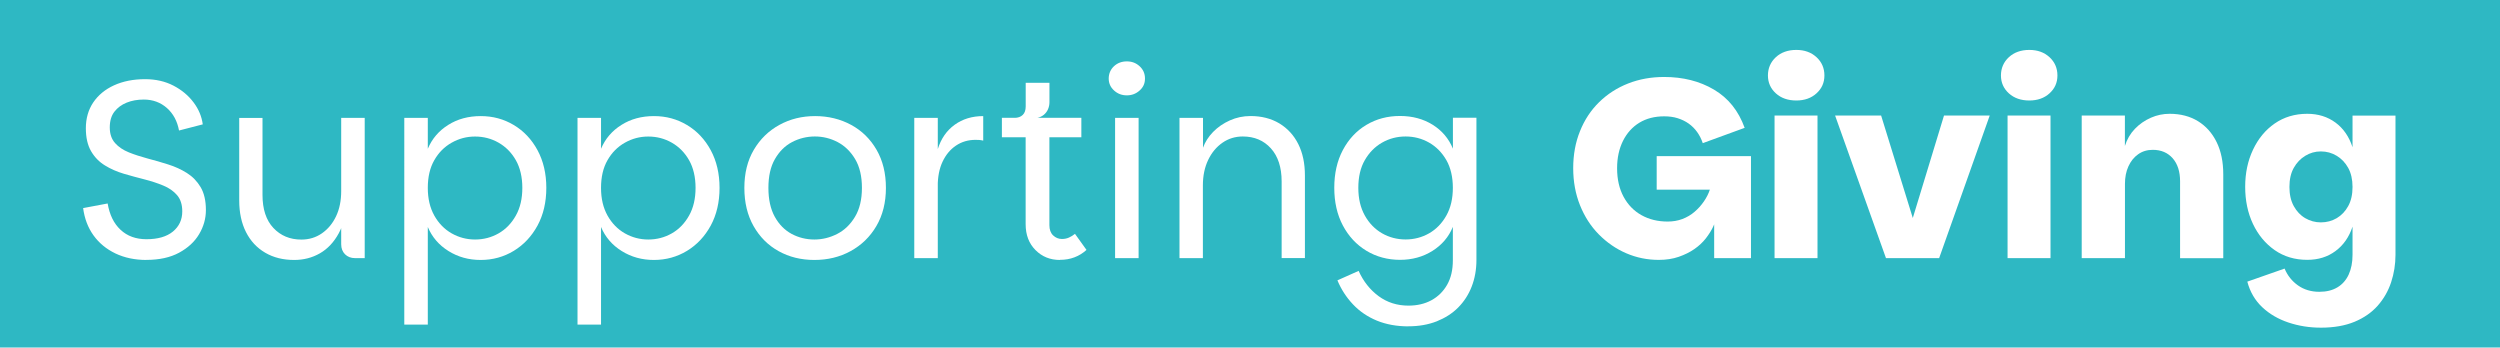 <svg xmlns="http://www.w3.org/2000/svg" id="Layer_2" viewBox="0 0 423.15 58.82"><defs><style>.cls-1{fill:#fff;}.cls-2{fill:#2eb8c3;}</style></defs><g id="_Layer_"><rect class="cls-2" width="423.15" height="58.82"></rect><path class="cls-1" d="m24.79,44c-1.96,0-3.71-.37-5.25-1.1-1.54-.74-2.78-1.76-3.72-3.07-.94-1.31-1.52-2.85-1.75-4.61l4.15-.78c.32,1.9,1.04,3.39,2.18,4.45,1.14,1.07,2.6,1.6,4.39,1.6,1.93,0,3.42-.43,4.48-1.3,1.05-.87,1.58-2,1.58-3.42,0-1.15-.3-2.07-.89-2.75-.59-.68-1.37-1.22-2.34-1.62s-2.03-.75-3.18-1.04-2.31-.61-3.48-.95c-1.17-.35-2.23-.81-3.2-1.41-.97-.59-1.75-1.39-2.34-2.4-.59-1.01-.89-2.31-.89-3.89,0-1.67.42-3.13,1.25-4.37.84-1.24,2.01-2.21,3.52-2.9,1.51-.69,3.27-1.04,5.25-1.04,1.82,0,3.42.37,4.82,1.1s2.53,1.68,3.39,2.83c.87,1.15,1.38,2.39,1.56,3.72l-4.02,1.04c-.29-1.58-.97-2.85-2.05-3.81-1.08-.95-2.39-1.43-3.91-1.43-1.07,0-2.03.17-2.9.52-.86.35-1.56.86-2.08,1.54-.52.68-.78,1.56-.78,2.66s.3,1.97.89,2.64c.59.66,1.37,1.19,2.34,1.58.97.39,2.03.73,3.18,1.04,1.15.3,2.31.63,3.46,1,1.15.36,2.21.84,3.18,1.45.97.61,1.74,1.41,2.33,2.4.59,1,.89,2.29.89,3.87,0,1.44-.38,2.8-1.15,4.09-.76,1.28-1.9,2.33-3.4,3.14-1.5.81-3.34,1.21-5.54,1.21Z"></path><path class="cls-1" d="m49.79,44c-1.88,0-3.51-.41-4.91-1.23-1.4-.82-2.48-1.98-3.24-3.48-.76-1.5-1.15-3.29-1.15-5.36v-13.97h3.94v13.02c0,2.42.61,4.29,1.84,5.6,1.23,1.31,2.8,1.97,4.74,1.97,1.3,0,2.46-.35,3.48-1.06,1.02-.71,1.82-1.67,2.4-2.9.58-1.23.86-2.65.86-4.26l.87,1.38c-.03,2.33-.45,4.26-1.28,5.77-.82,1.51-1.89,2.65-3.2,3.4s-2.76,1.12-4.35,1.12Zm7.96-2.64v-21.41h3.98v23.74h-1.64c-.69,0-1.25-.22-1.69-.65-.43-.43-.65-1-.65-1.69Z"></path><path class="cls-1" d="m81.36,44c-2.02,0-3.83-.5-5.45-1.51-1.62-1.01-2.78-2.36-3.5-4.07v16.52h-3.98V19.95h3.98v5.23c.72-1.7,1.87-3.05,3.46-4.04,1.58-1,3.42-1.49,5.49-1.49s3.91.5,5.6,1.51c1.69,1.01,3.03,2.43,4.02,4.26.99,1.83,1.49,3.96,1.49,6.38s-.5,4.55-1.49,6.38c-1,1.83-2.34,3.26-4.02,4.28s-3.55,1.54-5.6,1.54Zm-.95-3.46c1.44,0,2.77-.35,3.98-1.04,1.21-.69,2.18-1.69,2.92-3.01.74-1.31,1.1-2.88,1.1-4.69s-.37-3.41-1.1-4.69c-.73-1.28-1.71-2.27-2.92-2.96-1.21-.69-2.54-1.04-3.98-1.04s-2.73.35-3.96,1.04c-1.23.69-2.21,1.68-2.94,2.96-.74,1.28-1.1,2.85-1.1,4.69s.37,3.38,1.1,4.69c.74,1.31,1.71,2.31,2.94,3.01,1.22.69,2.54,1.04,3.96,1.04Z"></path><path class="cls-1" d="m110.68,44c-2.02,0-3.83-.5-5.45-1.51-1.62-1.01-2.78-2.36-3.5-4.07v16.52h-3.98V19.95h3.98v5.23c.72-1.7,1.87-3.05,3.46-4.04,1.58-1,3.42-1.49,5.49-1.49s3.91.5,5.6,1.51c1.69,1.01,3.03,2.43,4.02,4.26.99,1.83,1.49,3.96,1.49,6.38s-.5,4.55-1.49,6.38c-1,1.83-2.34,3.26-4.02,4.28s-3.55,1.54-5.6,1.54Zm-.95-3.46c1.44,0,2.77-.35,3.98-1.04,1.21-.69,2.18-1.69,2.92-3.01.74-1.31,1.1-2.88,1.1-4.69s-.37-3.41-1.1-4.69c-.73-1.28-1.71-2.27-2.92-2.96-1.21-.69-2.54-1.04-3.98-1.04s-2.73.35-3.96,1.04c-1.23.69-2.21,1.68-2.94,2.96-.74,1.28-1.1,2.85-1.1,4.69s.37,3.38,1.1,4.69c.74,1.31,1.71,2.31,2.94,3.01,1.22.69,2.54,1.04,3.96,1.04Z"></path><path class="cls-1" d="m137.84,44c-2.25,0-4.27-.5-6.05-1.49-1.79-.99-3.2-2.41-4.24-4.24s-1.56-3.99-1.56-6.47.53-4.63,1.6-6.44c1.07-1.82,2.51-3.22,4.33-4.22,1.82-1,3.83-1.49,6.05-1.49s4.28.5,6.1,1.49c1.82.99,3.25,2.4,4.3,4.22,1.05,1.82,1.58,3.96,1.58,6.44s-.54,4.63-1.62,6.47-2.54,3.24-4.37,4.24c-1.83,1-3.87,1.49-6.12,1.49Zm0-3.46c1.35,0,2.64-.32,3.87-.95,1.23-.63,2.23-1.6,3.01-2.9.78-1.3,1.17-2.93,1.17-4.89s-.38-3.58-1.15-4.87c-.76-1.28-1.75-2.24-2.96-2.88-1.21-.63-2.49-.95-3.85-.95s-2.67.32-3.87.95c-1.2.63-2.16,1.59-2.9,2.88-.74,1.28-1.1,2.91-1.1,4.87s.36,3.59,1.08,4.89c.72,1.3,1.67,2.26,2.85,2.9,1.18.63,2.47.95,3.85.95Z"></path><path class="cls-1" d="m154.75,43.69v-23.74h3.98v23.74h-3.98Zm2.55-12.15l1.43-6.31c.55-1.76,1.5-3.13,2.85-4.11,1.35-.98,2.97-1.47,4.84-1.47v4.15c-.23-.06-.45-.09-.67-.11-.22-.01-.43-.02-.63-.02-1.24,0-2.34.32-3.31.97-.97.65-1.72,1.56-2.27,2.72s-.82,2.56-.82,4.17h-1.43Z"></path><path class="cls-1" d="m179.4,44c-1.64,0-3.02-.55-4.13-1.67-1.11-1.11-1.67-2.57-1.67-4.39v-14.71h-4.02v-3.29h13.45v3.29h-5.41v14.88c0,.75.21,1.33.63,1.73.42.4.92.61,1.49.61.43,0,.83-.08,1.19-.24.36-.16.7-.37,1.02-.63l1.95,2.72c-.61.55-1.28.97-2.03,1.25-.75.29-1.57.43-2.47.43Zm-7.7-22.32v-1.73c.61,0,1.07-.17,1.41-.5s.5-.81.5-1.45v-3.98h4.02v3.29c0,.4-.08.79-.24,1.17-.16.38-.4.69-.71.95-.32.26-.69.43-1.12.52l-3.85,1.73Z"></path><path class="cls-1" d="m190.73,16.14c-.84,0-1.56-.27-2.16-.82-.61-.55-.91-1.23-.91-2.03s.3-1.53.89-2.08,1.32-.82,2.18-.82,1.56.27,2.16.82.91,1.24.91,2.08-.3,1.49-.91,2.03c-.61.55-1.33.82-2.16.82Zm-1.99,27.55v-23.74h3.98v23.74h-3.98Z"></path><path class="cls-1" d="m199.64,43.69v-23.74h3.98v5.06c.35-.98.92-1.87,1.71-2.68.79-.81,1.74-1.46,2.83-1.95,1.09-.49,2.26-.74,3.5-.74,1.87,0,3.5.42,4.89,1.25,1.38.84,2.45,2,3.2,3.5.75,1.5,1.12,3.27,1.12,5.32v13.97h-3.94v-12.97c0-2.39-.61-4.26-1.82-5.6s-2.8-2.01-4.76-2.01c-1.27,0-2.42.35-3.44,1.06-1.02.71-1.83,1.68-2.42,2.92-.59,1.24-.89,2.67-.89,4.28v12.33h-3.98Z"></path><path class="cls-1" d="m238.39,55.24c-1.99,0-3.77-.33-5.34-.97-1.57-.65-2.92-1.56-4.04-2.75-1.12-1.18-2-2.54-2.64-4.07l3.59-1.6c.81,1.79,1.94,3.21,3.39,4.28,1.46,1.07,3.14,1.6,5.04,1.6,1.47,0,2.77-.3,3.89-.91,1.12-.61,2.01-1.48,2.66-2.62.65-1.14.97-2.52.97-4.13v-5.67c-.69,1.7-1.85,3.06-3.46,4.07-1.61,1.01-3.45,1.51-5.49,1.51s-4-.51-5.69-1.54-3.01-2.45-3.98-4.28c-.97-1.83-1.45-3.96-1.45-6.38s.48-4.55,1.45-6.38c.97-1.83,2.29-3.25,3.98-4.26,1.69-1.01,3.58-1.51,5.69-1.51s3.95.5,5.54,1.49c1.58.99,2.72,2.34,3.42,4.04v-5.23h3.98v24.09c0,1.61-.27,3.11-.8,4.48-.53,1.37-1.3,2.55-2.29,3.55-.99,1-2.21,1.77-3.63,2.34-1.43.56-3.02.84-4.78.84Zm-.48-14.71c1.44,0,2.77-.35,3.98-1.04,1.21-.69,2.18-1.69,2.92-3.01.74-1.31,1.1-2.88,1.1-4.69s-.37-3.41-1.1-4.69c-.74-1.28-1.71-2.27-2.92-2.96-1.21-.69-2.54-1.04-3.98-1.04s-2.77.35-3.98,1.04c-1.21.69-2.18,1.68-2.92,2.96-.74,1.28-1.1,2.85-1.1,4.69s.37,3.38,1.1,4.69c.73,1.31,1.71,2.31,2.92,3.01,1.21.69,2.54,1.04,3.98,1.04Z"></path><path class="cls-1" d="m288.21,24.23c-.23-.69-.55-1.32-.95-1.88-.4-.56-.88-1.04-1.43-1.43-.55-.39-1.17-.69-1.86-.91-.69-.22-1.46-.32-2.29-.32-1.62,0-3.01.36-4.2,1.08-1.18.72-2.11,1.75-2.77,3.07-.66,1.33-1,2.87-1,4.63,0,1.88.37,3.49,1.1,4.84.74,1.36,1.74,2.39,3.03,3.11s2.76,1.08,4.43,1.08c.89,0,1.72-.14,2.49-.43.76-.29,1.45-.69,2.05-1.21.61-.52,1.13-1.1,1.58-1.75.45-.65.79-1.32,1.02-2.01h-9v-5.67h15.96v17.26h-6.23v-7.01l.35.04c-.06.49-.24,1.05-.54,1.69-.3.63-.71,1.28-1.23,1.95-.52.66-1.16,1.26-1.92,1.79-.76.53-1.65.97-2.66,1.32-1.01.35-2.13.52-3.37.52-1.93,0-3.77-.37-5.51-1.12s-3.29-1.82-4.65-3.2c-1.36-1.38-2.42-3.03-3.18-4.93-.76-1.9-1.15-3.99-1.15-6.27s.38-4.37,1.15-6.27c.76-1.9,1.84-3.54,3.24-4.91,1.4-1.37,3.03-2.42,4.91-3.16s3.91-1.1,6.1-1.1c3.2,0,6.01.71,8.43,2.14s4.15,3.58,5.19,6.47l-7.09,2.59Z"></path><path class="cls-1" d="m304.04,17.01c-1.41,0-2.57-.4-3.46-1.21-.89-.81-1.34-1.82-1.34-3.03s.45-2.27,1.34-3.09c.89-.82,2.05-1.23,3.46-1.23s2.52.41,3.42,1.23c.89.82,1.34,1.85,1.34,3.09s-.45,2.22-1.34,3.03c-.89.81-2.03,1.21-3.42,1.21Zm-3.68,26.68v-24.13h7.27v24.13h-7.27Z"></path><path class="cls-1" d="m318.4,19.56l5.36,17.34,5.28-17.34h7.74l-8.56,24.13h-9l-8.61-24.13h7.78Z"></path><path class="cls-1" d="m343.48,17.01c-1.41,0-2.57-.4-3.46-1.21-.89-.81-1.34-1.82-1.34-3.03s.45-2.27,1.34-3.09c.89-.82,2.05-1.23,3.46-1.23s2.52.41,3.42,1.23c.89.82,1.34,1.85,1.34,3.09s-.45,2.22-1.34,3.03c-.89.81-2.03,1.21-3.42,1.21Zm-3.68,26.68v-24.13h7.27v24.13h-7.27Z"></path><path class="cls-1" d="m352.35,43.69v-24.13h7.31v5.15c.35-1.12.91-2.09,1.69-2.9.78-.81,1.68-1.43,2.7-1.88s2.08-.67,3.18-.67c1.84,0,3.45.42,4.8,1.25,1.36.84,2.41,2.02,3.16,3.55.75,1.53,1.12,3.34,1.12,5.45v14.19h-7.31v-13.02c0-1.64-.42-2.94-1.25-3.89-.84-.95-1.96-1.43-3.37-1.43-.95,0-1.78.25-2.49.76-.71.5-1.25,1.19-1.64,2.05s-.58,1.85-.58,2.94v12.58h-7.31Z"></path><path class="cls-1" d="m392.83,55.46c-1.93,0-3.76-.29-5.49-.87-1.73-.58-3.21-1.44-4.43-2.59s-2.07-2.59-2.53-4.33l6.31-2.21c.49,1.18,1.25,2.13,2.27,2.85,1.02.72,2.23,1.08,3.61,1.08,1.21,0,2.23-.25,3.07-.76.84-.5,1.47-1.23,1.9-2.16.43-.94.65-2.05.65-3.35v-4.76c-.58,1.76-1.54,3.14-2.88,4.13-1.34,1-2.93,1.49-4.78,1.49-2.11,0-3.94-.55-5.51-1.64-1.57-1.1-2.8-2.57-3.68-4.43-.88-1.86-1.32-3.96-1.32-6.29s.44-4.4,1.32-6.27c.88-1.87,2.1-3.36,3.68-4.45s3.41-1.64,5.51-1.64c1.84,0,3.44.5,4.78,1.49s2.3,2.39,2.88,4.17v-5.36h7.27v23.57c0,1.61-.25,3.16-.74,4.65-.49,1.48-1.25,2.8-2.27,3.96-1.02,1.15-2.33,2.06-3.91,2.72-1.59.66-3.49,1-5.71,1Zm0-17.82c.98,0,1.87-.24,2.68-.71.81-.48,1.46-1.16,1.95-2.05.49-.89.73-1.97.73-3.24s-.25-2.34-.73-3.22c-.49-.88-1.14-1.56-1.95-2.05-.81-.49-1.7-.74-2.68-.74s-1.83.25-2.64.74-1.46,1.17-1.95,2.05-.73,1.95-.73,3.22.24,2.35.73,3.24,1.14,1.58,1.95,2.05,1.69.71,2.64.71Z"></path></g></svg>